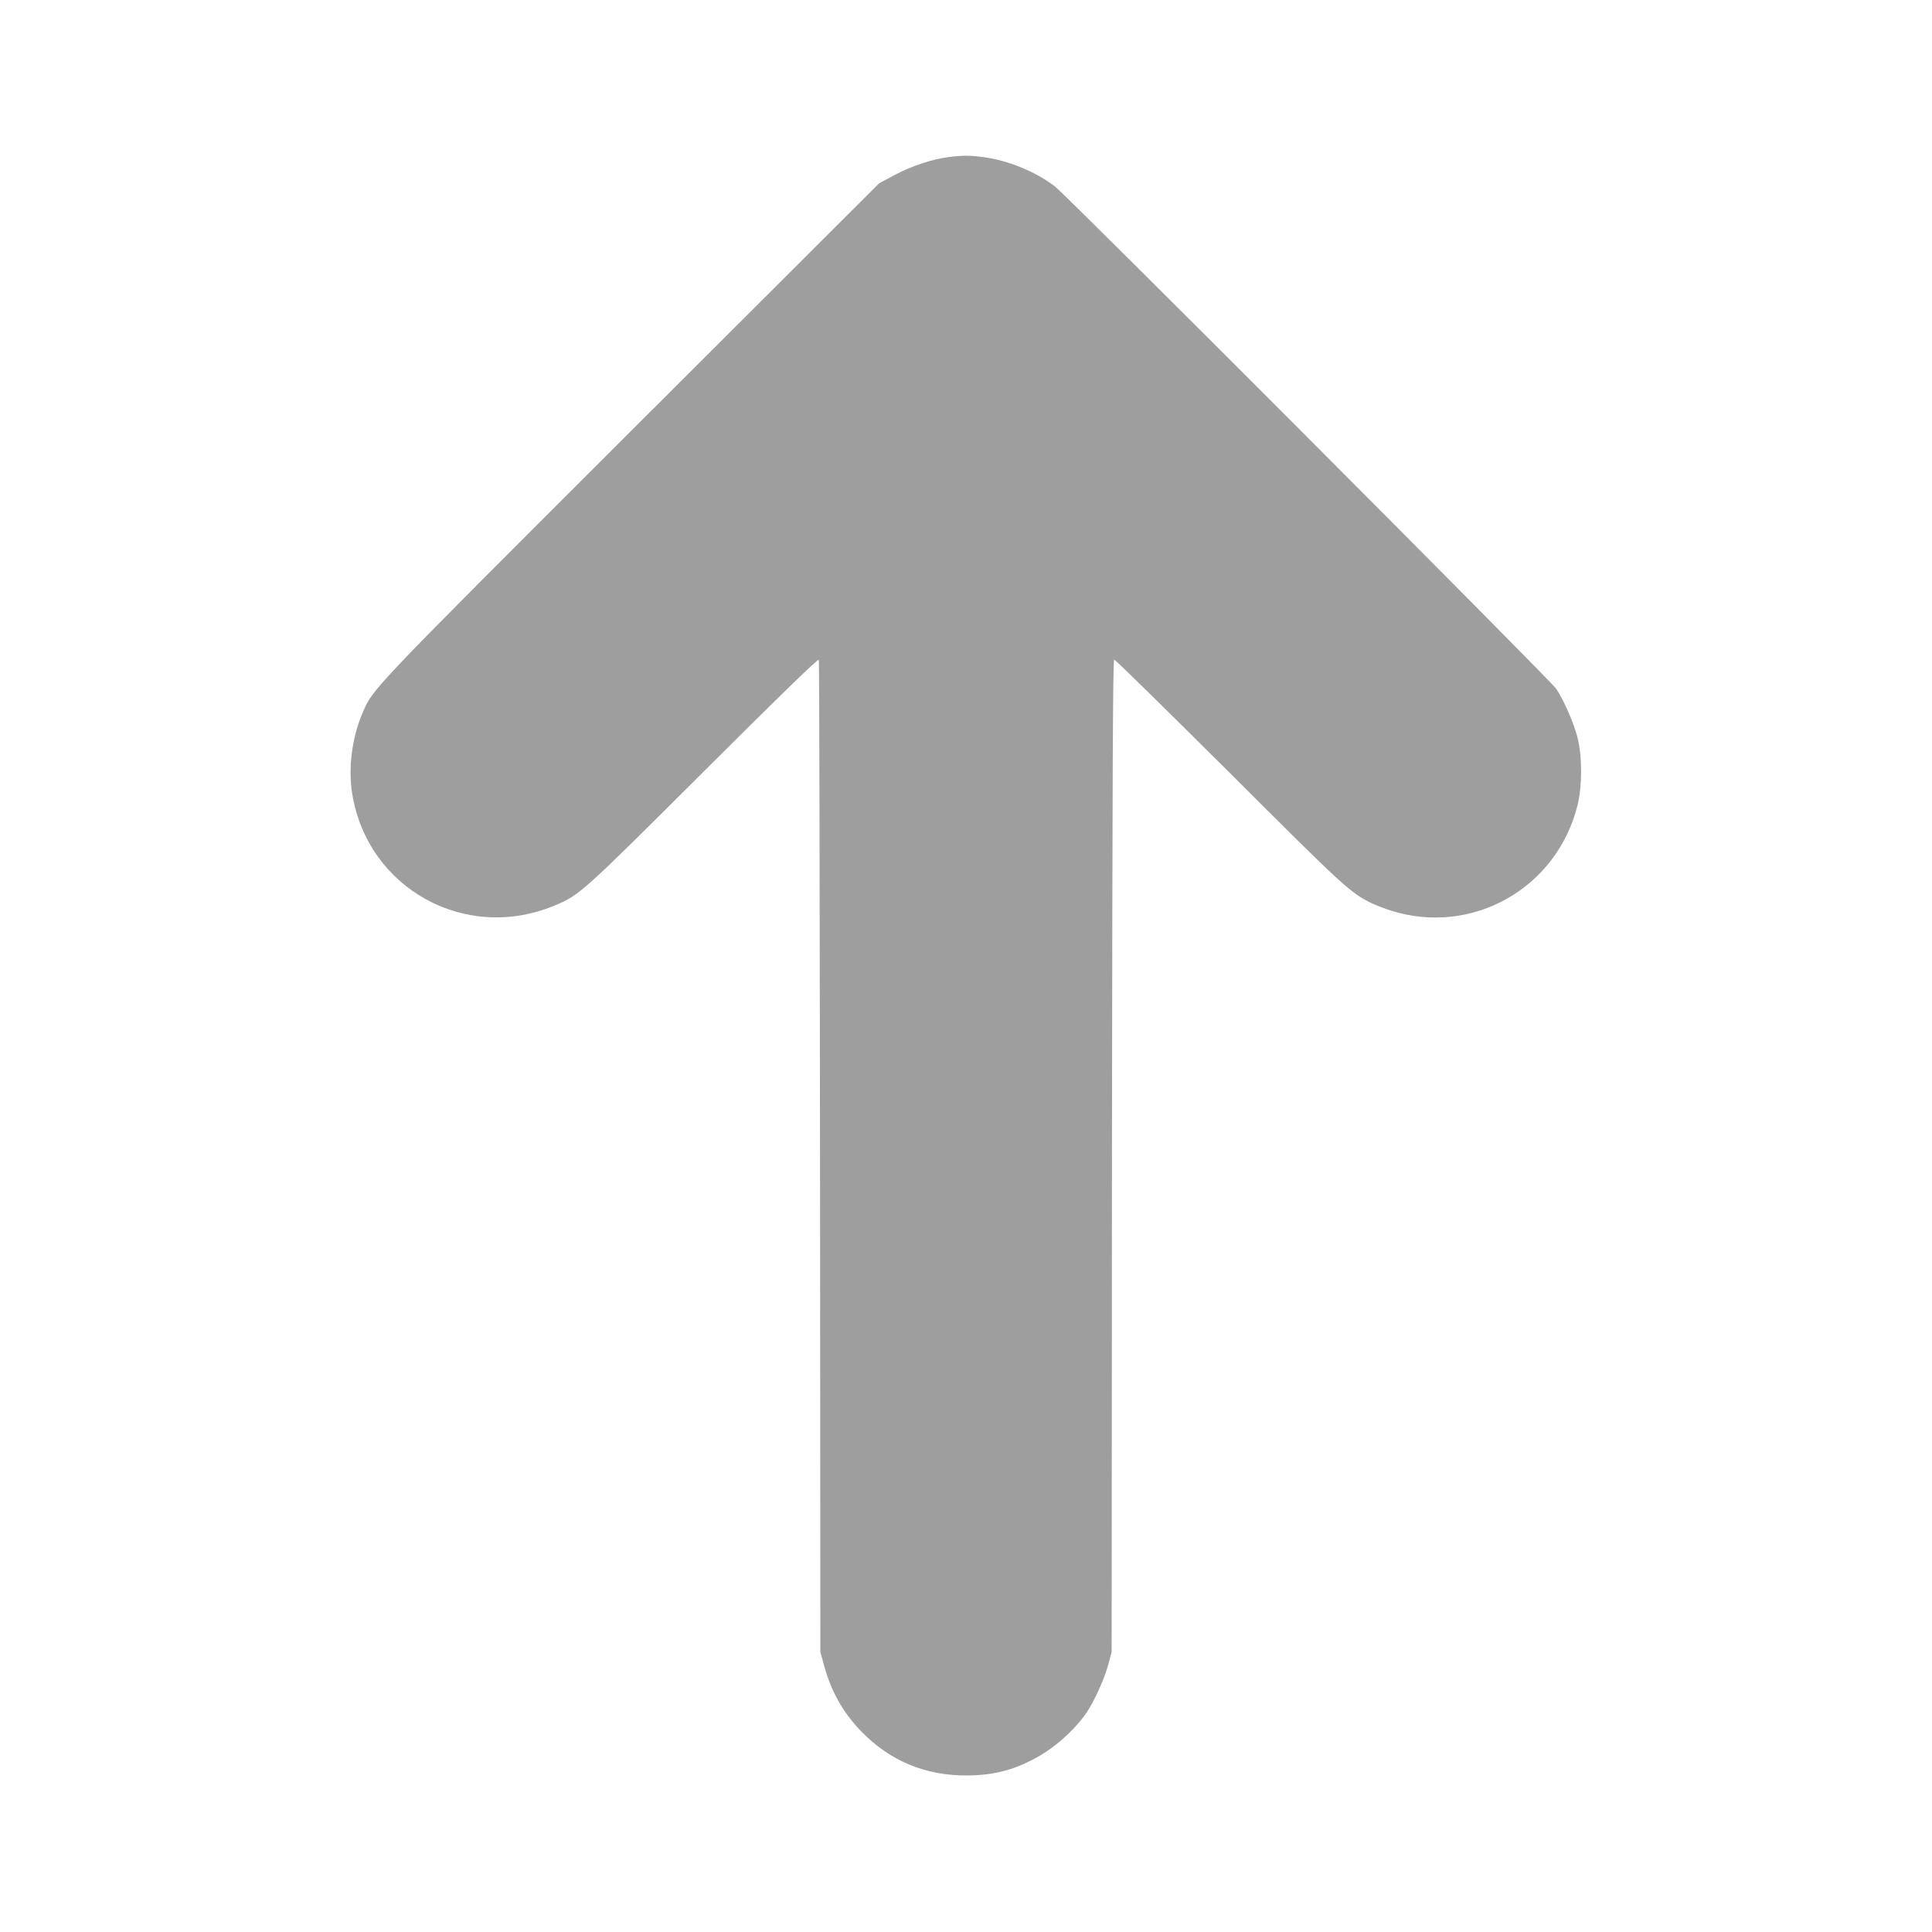 <?xml version="1.0" standalone="no"?>
<!DOCTYPE svg PUBLIC "-//W3C//DTD SVG 20010904//EN"
 "http://www.w3.org/TR/2001/REC-SVG-20010904/DTD/svg10.dtd">
<svg version="1.0" xmlns="http://www.w3.org/2000/svg"
 width="1280pt" height="1280pt" viewBox="0 0 1280 1280"
 preserveAspectRatio="xMidYMid meet">
<g transform="translate(0,1280) scale(0.1,-0.1)"
fill="#9e9e9e" stroke="none">
<path d="M6282 11759 c-108 -14 -242 -59 -352 -117 l-105 -56 -1643 -1640
c-1750 -1748 -1710 -1706 -1782 -1874 -69 -163 -94 -364 -66 -534 103 -626
750 -983 1339 -738 166 69 181 82 989 888 499 498 759 751 763 741 3 -8 6
-1490 8 -3294 l2 -3280 23 -83 c47 -176 125 -315 246 -441 191 -197 425 -295
701 -294 174 1 306 34 452 113 131 70 262 187 343 305 49 72 117 222 142 315
l23 85 2 3288 c3 2562 6 3287 15 3287 7 0 350 -337 763 -748 760 -759 798
-794 940 -865 28 -13 86 -36 130 -50 539 -170 1101 148 1237 700 31 127 31
323 -1 448 -25 97 -89 244 -141 322 -38 57 -3239 3265 -3320 3327 -128 99
-312 174 -480 196 -86 11 -140 11 -228 -1z"/>
</g>
</svg>
